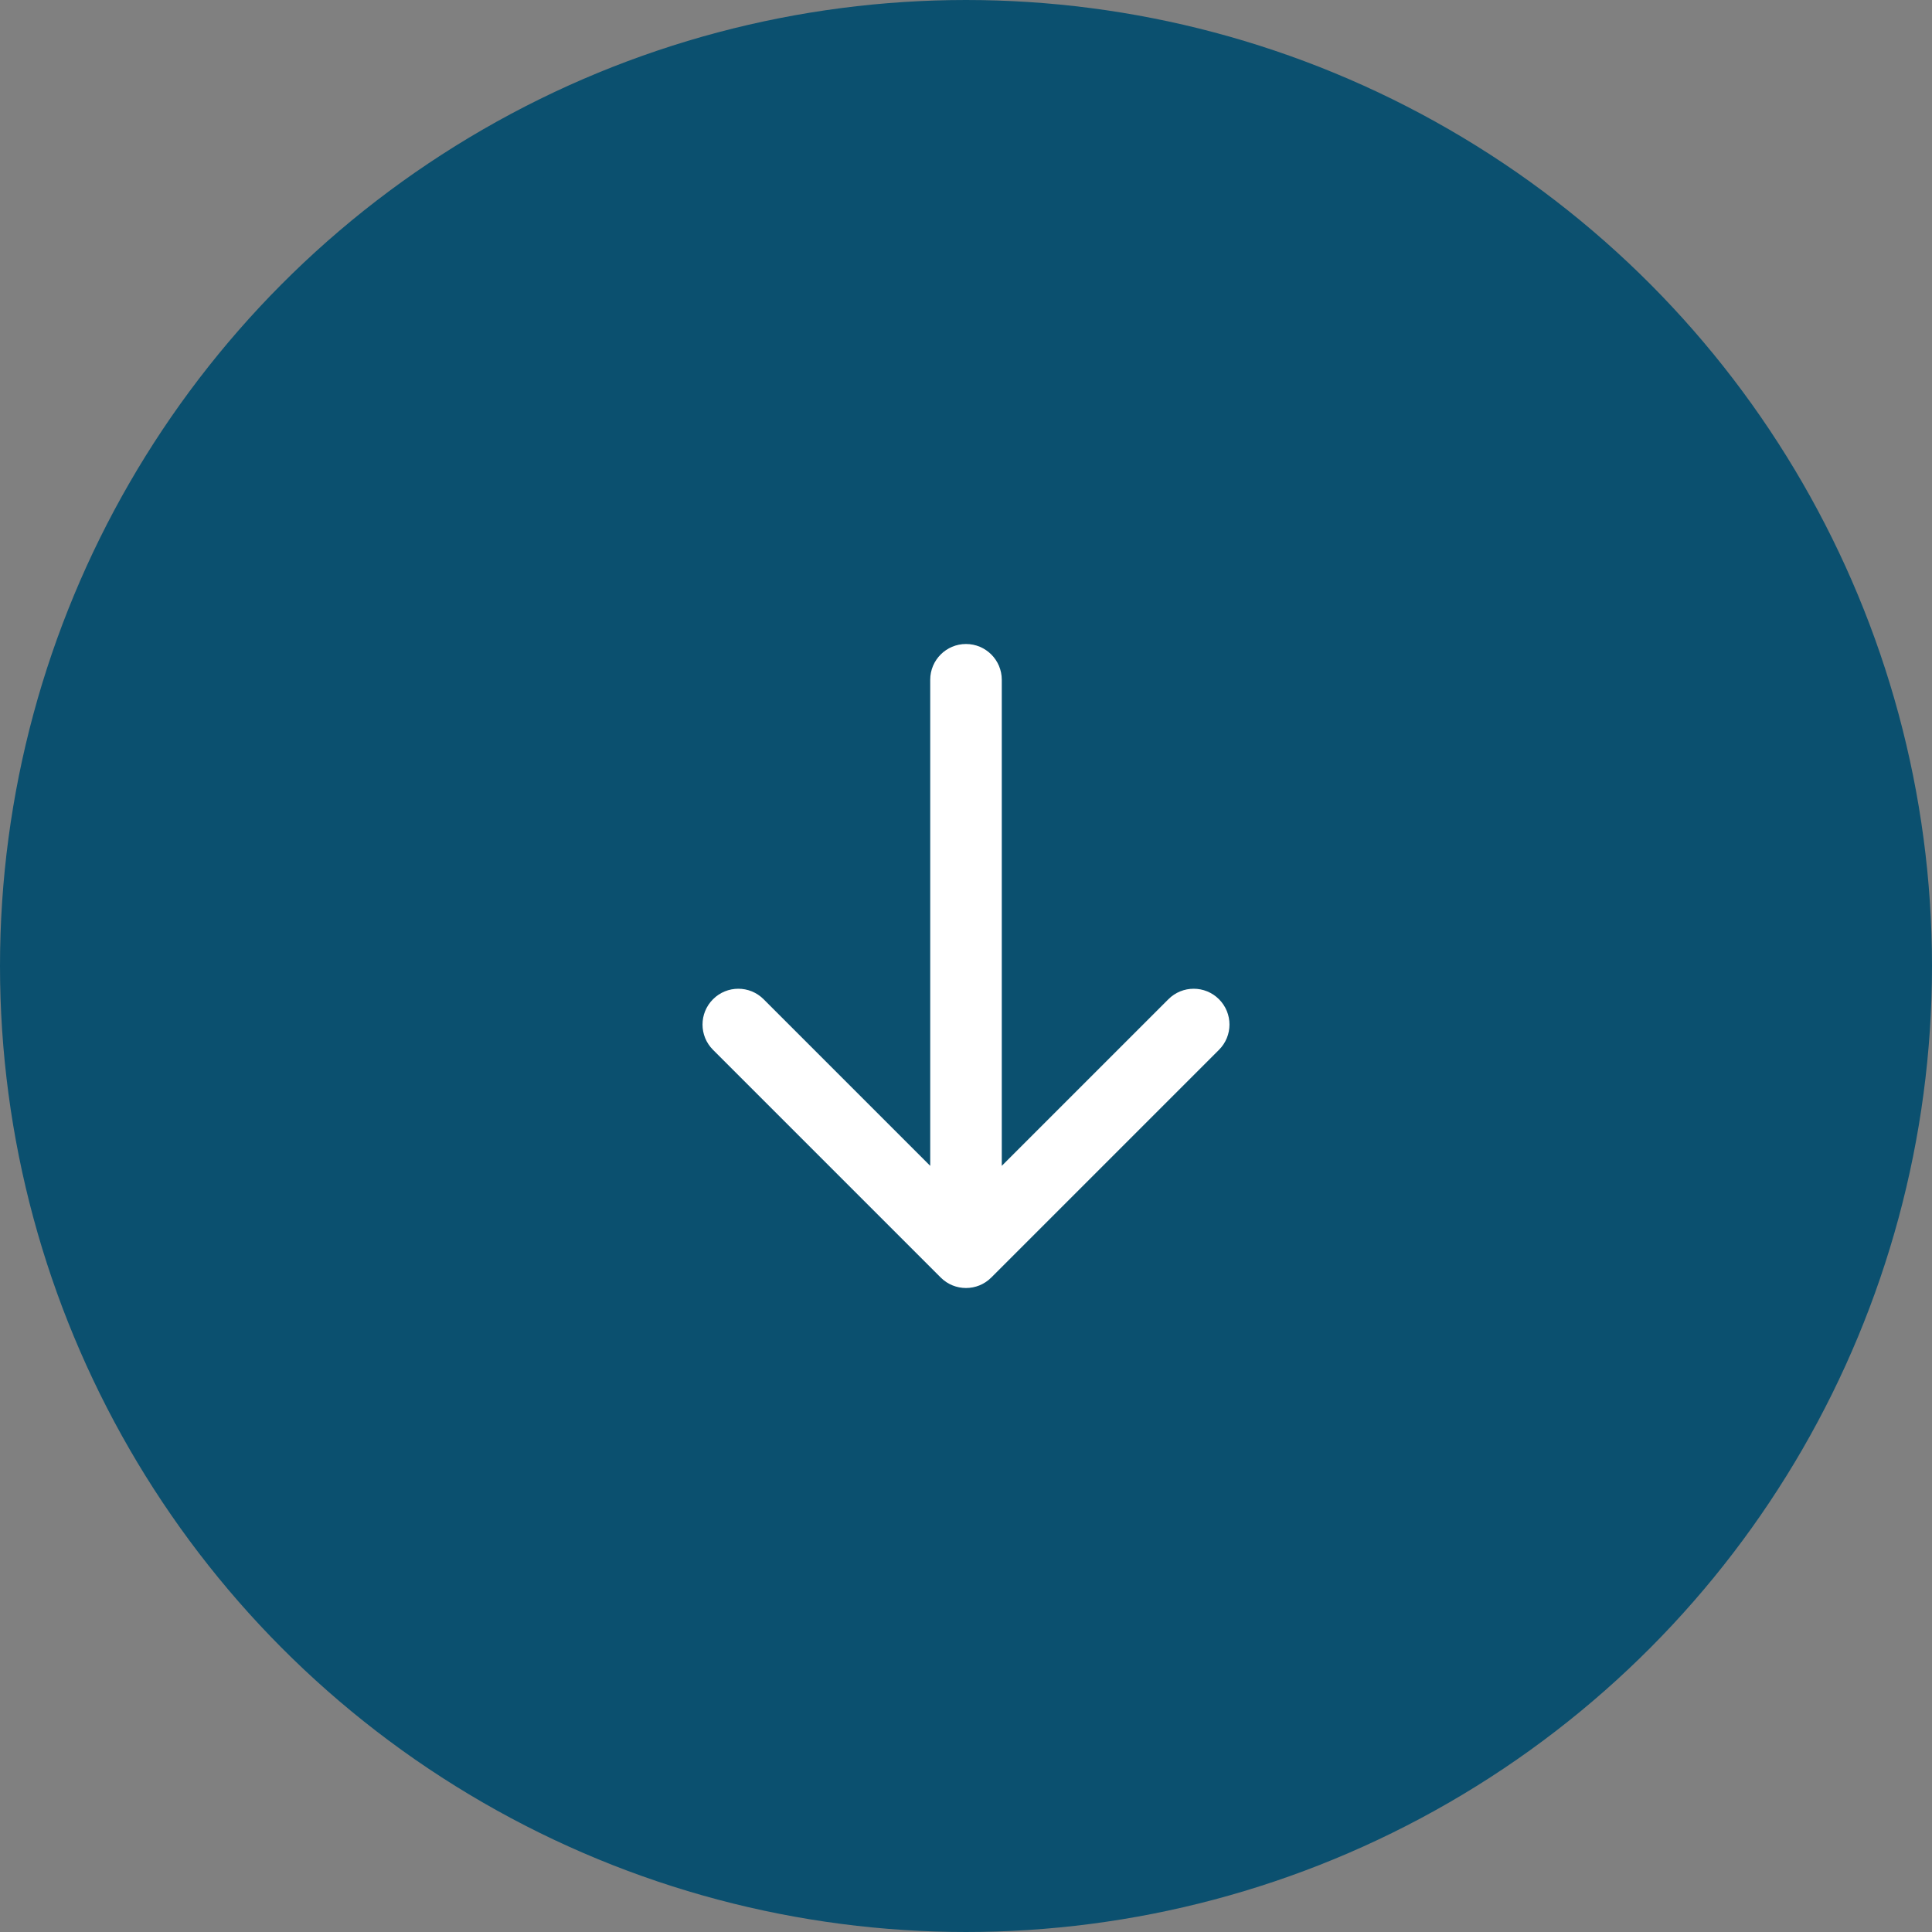 <?xml version="1.0" encoding="UTF-8"?> <svg xmlns="http://www.w3.org/2000/svg" width="54" height="54" viewBox="0 0 54 54" fill="none"><rect x="0" y="0" width="54" height="54" fill="#808080" stroke="none"/><circle cx="27" cy="27" r="26" fill="#0B506F" stroke="#0B506F" stroke-width="2"></circle><path d="M28 19C28 18.448 27.552 18 27 18C26.448 18 26 18.448 26 19L28 19ZM26.293 35.707C26.683 36.098 27.317 36.098 27.707 35.707L34.071 29.343C34.462 28.953 34.462 28.32 34.071 27.929C33.681 27.538 33.047 27.538 32.657 27.929L27 33.586L21.343 27.929C20.953 27.538 20.32 27.538 19.929 27.929C19.538 28.32 19.538 28.953 19.929 29.343L26.293 35.707ZM27 19L26 19L26 35L27 35L28 35L28 19L27 19Z" fill="white"></path></svg> 
